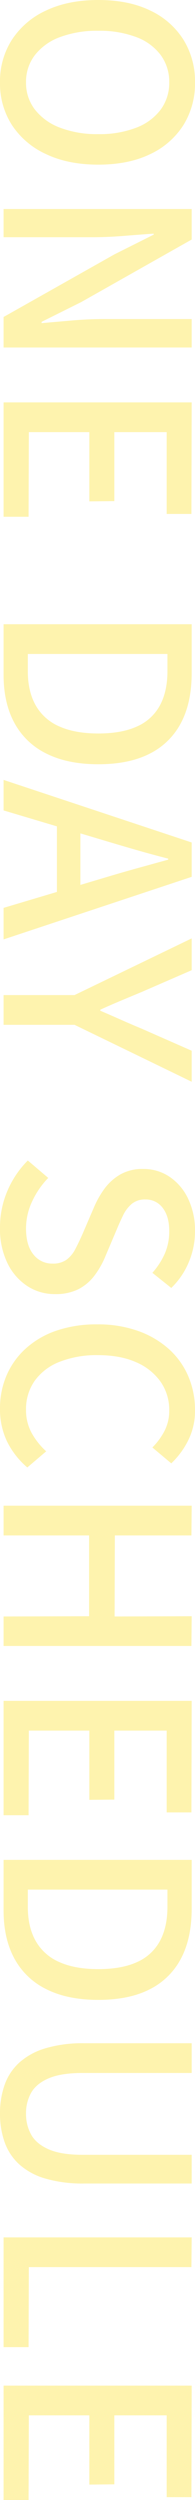 <svg xmlns="http://www.w3.org/2000/svg" width="91.68" height="1169.76" viewBox="0 0 91.68 1169.76">
  <path id="oneday02" d="M45.24,1.68A35.911,35.911,0,0,1,25.26-3.96,37.871,37.871,0,0,1,11.64-19.98Q6.72-30.36,6.72-44.52q0-14.28,4.92-24.42a36.907,36.907,0,0,1,13.62-15.6A36.791,36.791,0,0,1,45.24-90a36.709,36.709,0,0,1,20.04,5.46,37.053,37.053,0,0,1,13.56,15.6q4.92,10.14,4.92,24.42,0,14.16-4.92,24.54A38.028,38.028,0,0,1,65.28-3.96,35.831,35.831,0,0,1,45.24,1.68Zm0-12.24a20.362,20.362,0,0,0,12.78-4.2,26.915,26.915,0,0,0,8.46-11.82,48.849,48.849,0,0,0,3-17.94,47.893,47.893,0,0,0-3-17.82,25.717,25.717,0,0,0-8.46-11.52,20.97,20.97,0,0,0-12.78-4.02,20.97,20.97,0,0,0-12.78,4.02,25.33,25.33,0,0,0-8.4,11.52,48.769,48.769,0,0,0-2.94,17.82,49.745,49.745,0,0,0,2.94,17.94,26.506,26.506,0,0,0,8.4,11.82A20.362,20.362,0,0,0,45.24-10.56ZM104.52,0V-88.44H118.8l29.28,51.96,9.24,18.6h.6q-.6-6.72-1.26-14.4T156-47.16V-88.44h13.32V0H155.04L125.76-52.08l-9.24-18.48h-.48q.48,6.84,1.08,14.28t.6,14.76V0ZM195,0V-88.44l52.2.12v11.64H208.92v24.6H241.2l.12,11.76h-32.4v28.44l39.6.12V0ZM298.8,0V-88.44h22.92q13.68,0,23.16,4.98a33.362,33.362,0,0,1,14.46,14.7q4.98,9.72,4.98,24.24,0,14.4-4.98,24.36A33.956,33.956,0,0,1,345-5.1Q335.64,0,322.44,0Zm13.92-11.4h8.04q9.48,0,16.02-3.72a23.271,23.271,0,0,0,9.84-11.1q3.3-7.38,3.3-18.3,0-11.04-3.3-18.24a22.423,22.423,0,0,0-9.84-10.74q-6.54-3.54-16.02-3.54h-8.04ZM371.64,0l29.28-88.44H417L446.28,0H431.52L417.24-48q-2.16-7.2-4.2-14.58T408.96-77.4h-.48q-1.92,7.56-4.02,14.88T400.2-48L385.92,0ZM388.2-25.08V-36.12h41.28v11.04ZM472.32,0V-33.36L445.8-88.44h14.88l10.2,23.52q2.04,4.92,4.02,9.66t4.26,9.78h.48q2.16-5.04,4.26-9.78t4.14-9.66l10.32-23.52h14.52L486.24-33.36V0ZM581.16,1.68A43.16,43.16,0,0,1,563.94-1.8a45.068,45.068,0,0,1-14.22-9.6l8.16-9.6a39.51,39.51,0,0,0,10.98,7.56,29.673,29.673,0,0,0,12.66,2.88q7.92,0,12.18-3.48a11.086,11.086,0,0,0,4.26-9,10.831,10.831,0,0,0-1.8-6.54,14.309,14.309,0,0,0-4.98-4.14Q588-35.4,583.92-37.2l-12.24-5.28a43.55,43.55,0,0,1-8.46-4.74,24.4,24.4,0,0,1-6.84-7.44,20.98,20.98,0,0,1-2.7-10.98,21.818,21.818,0,0,1,3.72-12.48,25.429,25.429,0,0,1,10.32-8.7,34.133,34.133,0,0,1,15-3.18,36.891,36.891,0,0,1,14.76,3,35.739,35.739,0,0,1,11.88,8.16l-7.08,8.88a34.629,34.629,0,0,0-8.94-5.82,25.945,25.945,0,0,0-10.62-2.1q-6.84,0-10.8,3.06a9.853,9.853,0,0,0-3.96,8.22A9.54,9.54,0,0,0,570-60.3a15.922,15.922,0,0,0,5.34,4.08q3.3,1.62,6.78,3.06L594.24-48a40.652,40.652,0,0,1,9.36,5.28,22.19,22.19,0,0,1,6.36,7.56,24.01,24.01,0,0,1,2.28,11.04,23.46,23.46,0,0,1-3.72,12.9,26.645,26.645,0,0,1-10.68,9.36A36.41,36.41,0,0,1,581.16,1.68Zm84.6,0a38.728,38.728,0,0,1-15.42-3.06,36.28,36.28,0,0,1-12.54-8.94,41.3,41.3,0,0,1-8.4-14.34,57.829,57.829,0,0,1-3-19.38,55.93,55.93,0,0,1,3.12-19.32,43.384,43.384,0,0,1,8.52-14.46,36.178,36.178,0,0,1,12.72-9.06A39.669,39.669,0,0,1,666.48-90,30.612,30.612,0,0,1,681-86.64a38.285,38.285,0,0,1,10.44,7.8L684-69.96a31.46,31.46,0,0,0-7.74-5.7,20.33,20.33,0,0,0-9.54-2.22,22.926,22.926,0,0,0-13.5,4.08,27.052,27.052,0,0,0-9.12,11.52q-3.3,7.44-3.3,17.88a47.519,47.519,0,0,0,3.12,18.06,25.911,25.911,0,0,0,8.88,11.7,22.852,22.852,0,0,0,13.56,4.08,22.1,22.1,0,0,0,10.74-2.58,33.578,33.578,0,0,0,8.7-6.9l7.56,8.88a38.185,38.185,0,0,1-12.18,9.54A34.792,34.792,0,0,1,665.76,1.68ZM711.24,0V-88.44l13.92.12v36l37.92.12-.12-36.24,13.92.12V0h-13.8l-.12-40.2h-37.8V0Zm91.32,0V-88.44l52.2.12v11.64H816.48v24.6h32.28l.12,11.76h-32.4v28.44l39.6.12V0Zm74.4,0V-88.44h22.92q13.68,0,23.16,4.98a33.361,33.361,0,0,1,14.46,14.7q4.98,9.72,4.98,24.24,0,14.4-4.98,24.36A33.956,33.956,0,0,1,923.16-5.1Q913.8,0,900.6,0Zm13.92-11.4h8.04q9.48,0,16.02-3.72a23.271,23.271,0,0,0,9.84-11.1q3.3-7.38,3.3-18.3,0-11.04-3.3-18.24a22.424,22.424,0,0,0-9.84-10.74q-6.54-3.54-16.02-3.54h-8.04ZM995.64,1.68A39.613,39.613,0,0,1,982.26-.48a25.619,25.619,0,0,1-10.38-6.84,32.047,32.047,0,0,1-6.72-12.24,61.207,61.207,0,0,1-2.4-18.36V-88.44h13.92v51.36q0,9.96,2.46,15.78t6.72,8.28a19.2,19.2,0,0,0,9.78,2.46,19.774,19.774,0,0,0,9.96-2.46q4.32-2.46,6.84-8.28t2.52-15.78V-88.44h13.44v50.52a62.675,62.675,0,0,1-2.34,18.36,31.451,31.451,0,0,1-6.66,12.24,25.619,25.619,0,0,1-10.38,6.84A39.613,39.613,0,0,1,995.64,1.68ZM1053.6,0V-88.44l13.92.12v76.44l37.44.12V0Zm69.36,0V-88.44l52.2.12v11.64h-38.28v24.6h32.28l.12,11.76h-32.4v28.44l39.6.12V0Z" transform="translate(1.68 -6.72) rotate(90)" fill="#fde236" opacity="0.4"/>
</svg>
